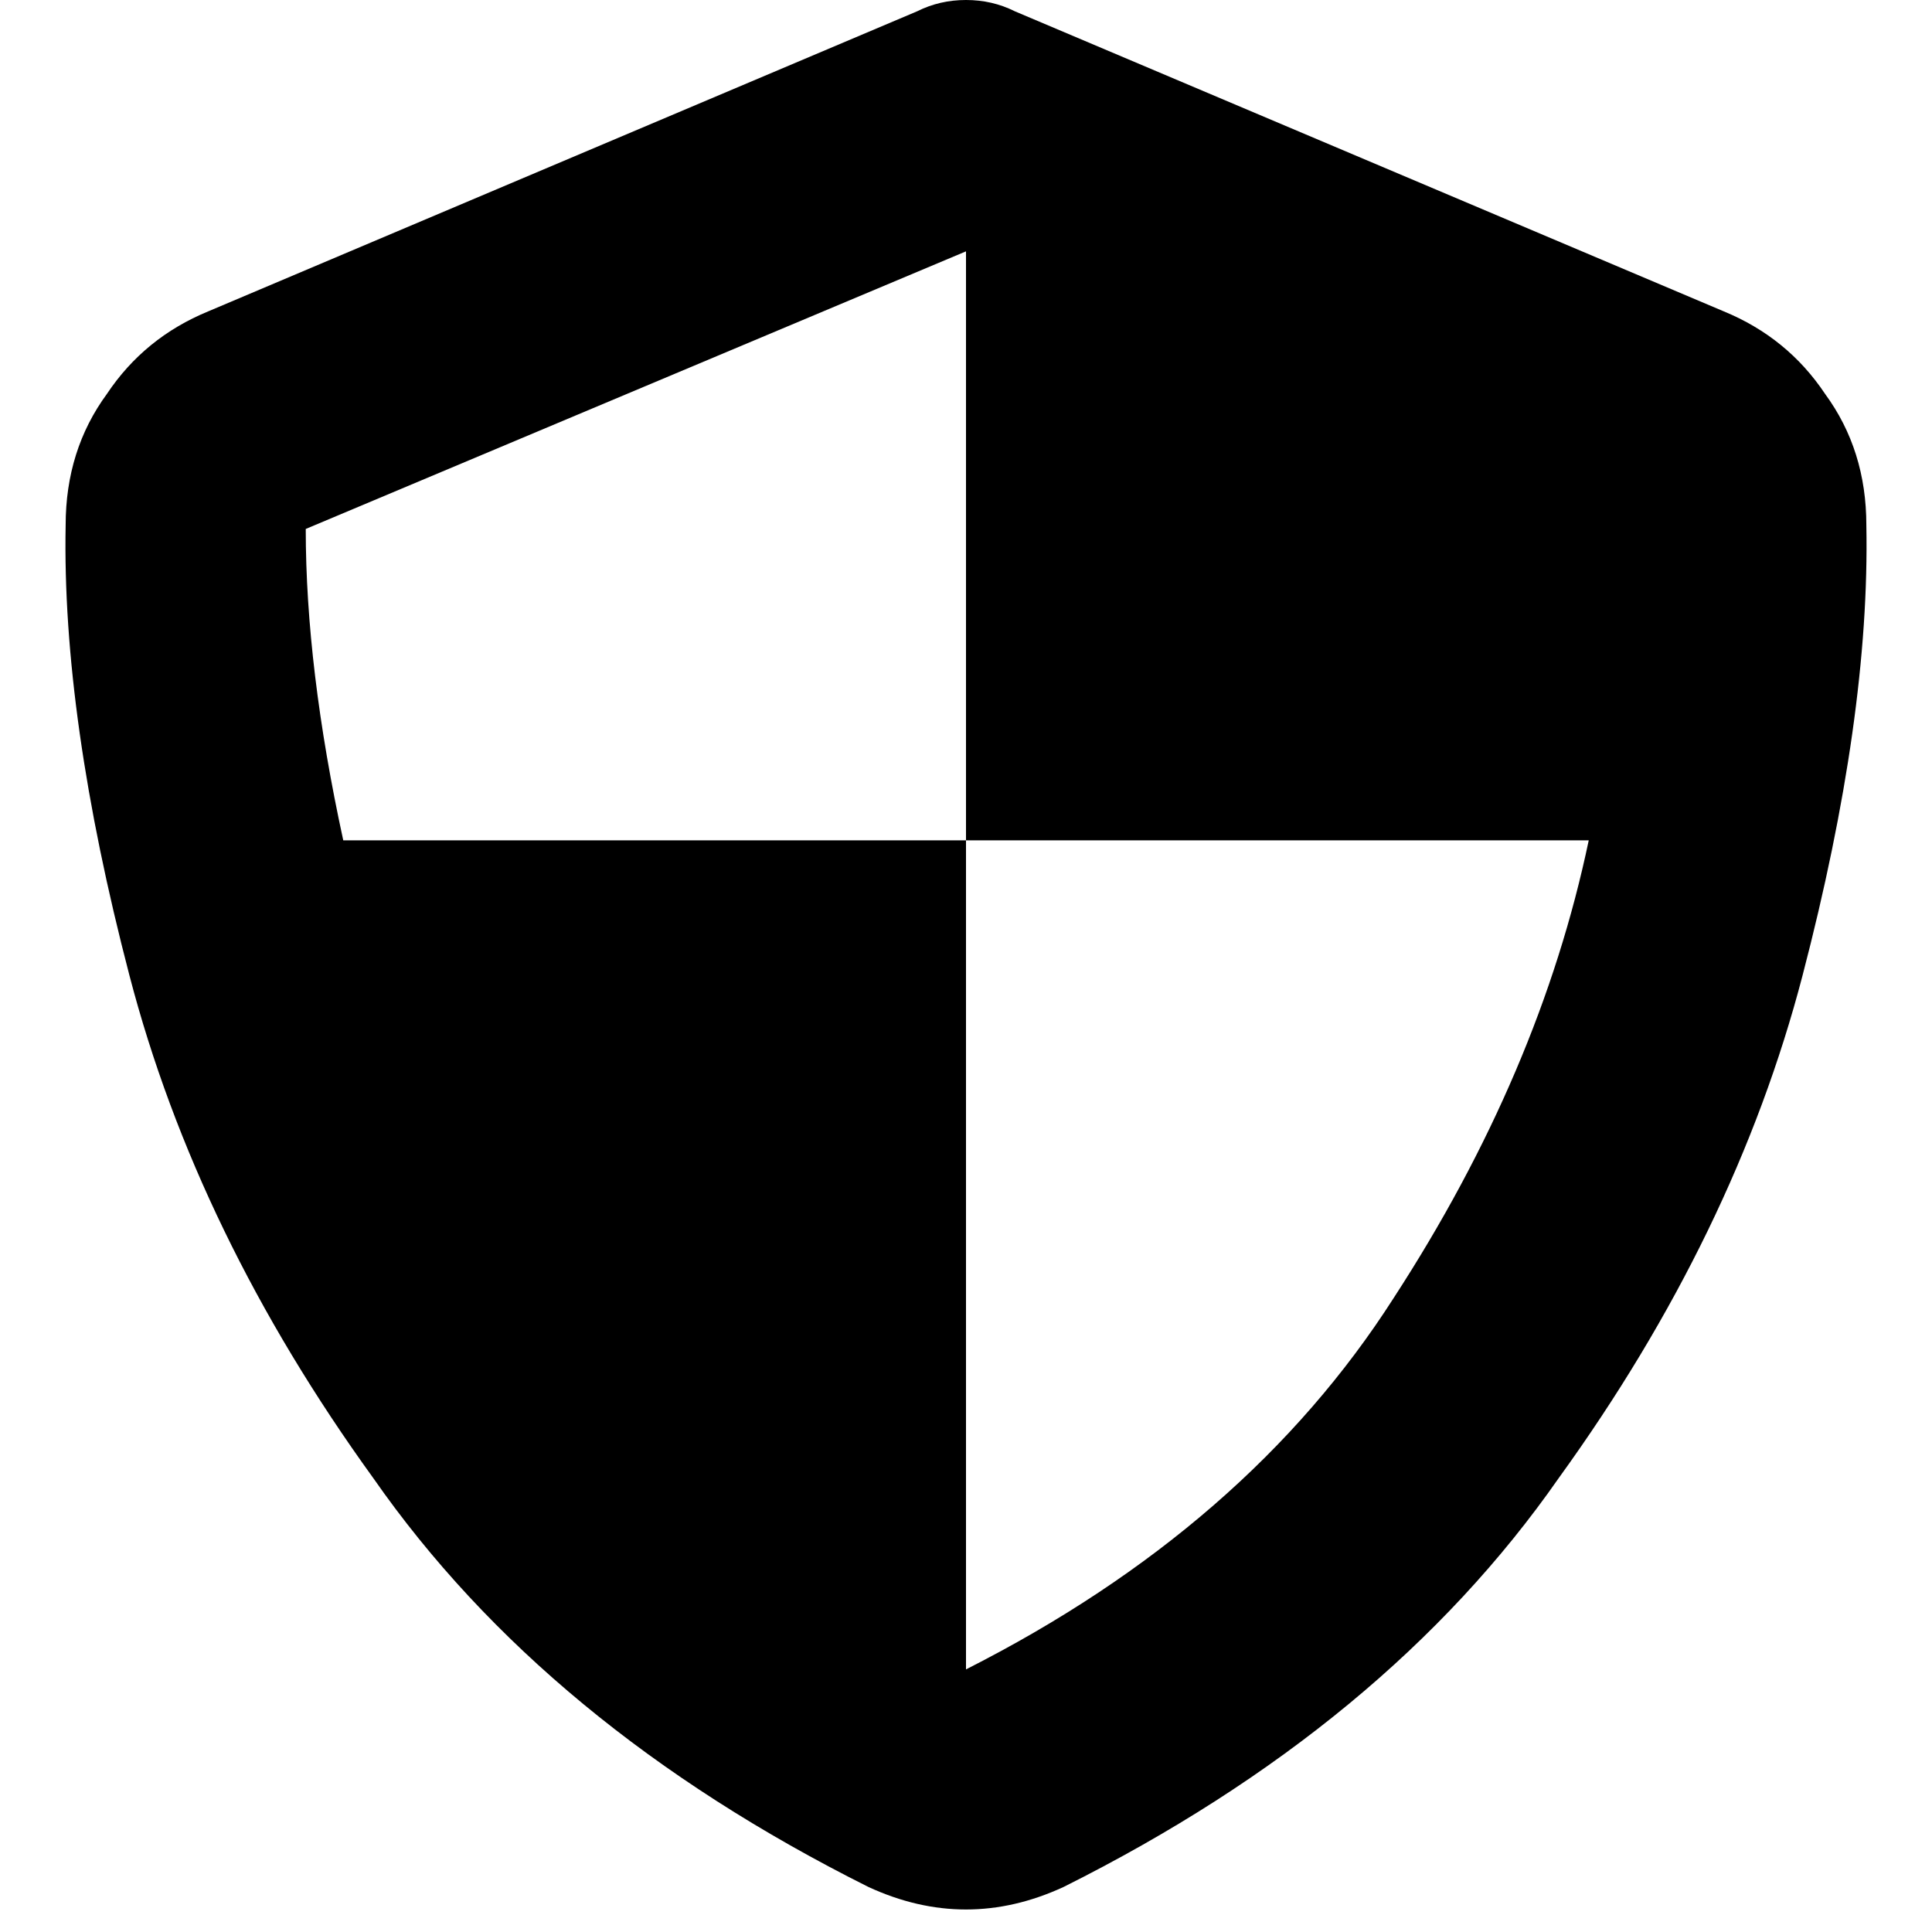 <svg xmlns="http://www.w3.org/2000/svg" viewBox="0 0 512 512">
  <path d="M 268.924 2.983 Q 262.959 0 256 0 Q 249.041 0 243.076 2.983 L 55.177 82.517 L 55.177 82.517 Q 38.276 89.476 28.334 104.388 Q 17.398 119.301 17.398 139.184 Q 16.404 189.887 34.299 258.485 Q 52.194 327.083 98.92 391.705 Q 144.652 457.32 230.151 500.07 Q 256 512 281.849 500.07 Q 367.348 457.32 413.08 391.705 Q 459.806 327.083 477.701 258.485 Q 495.596 189.887 494.602 139.184 Q 494.602 119.301 483.666 104.388 Q 473.724 89.476 456.823 82.517 L 268.924 2.983 L 268.924 2.983 Z M 81.025 140.179 L 256 66.61 L 81.025 140.179 L 256 66.61 L 256 222.695 L 256 222.695 L 90.967 222.695 L 90.967 222.695 Q 81.025 176.963 81.025 140.179 L 81.025 140.179 Z M 256 442.408 L 256 222.695 L 256 442.408 L 256 222.695 L 421.033 222.695 L 421.033 222.695 Q 408.109 284.334 369.336 343.984 Q 330.563 404.629 256 442.408 L 256 442.408 Z" />
</svg>